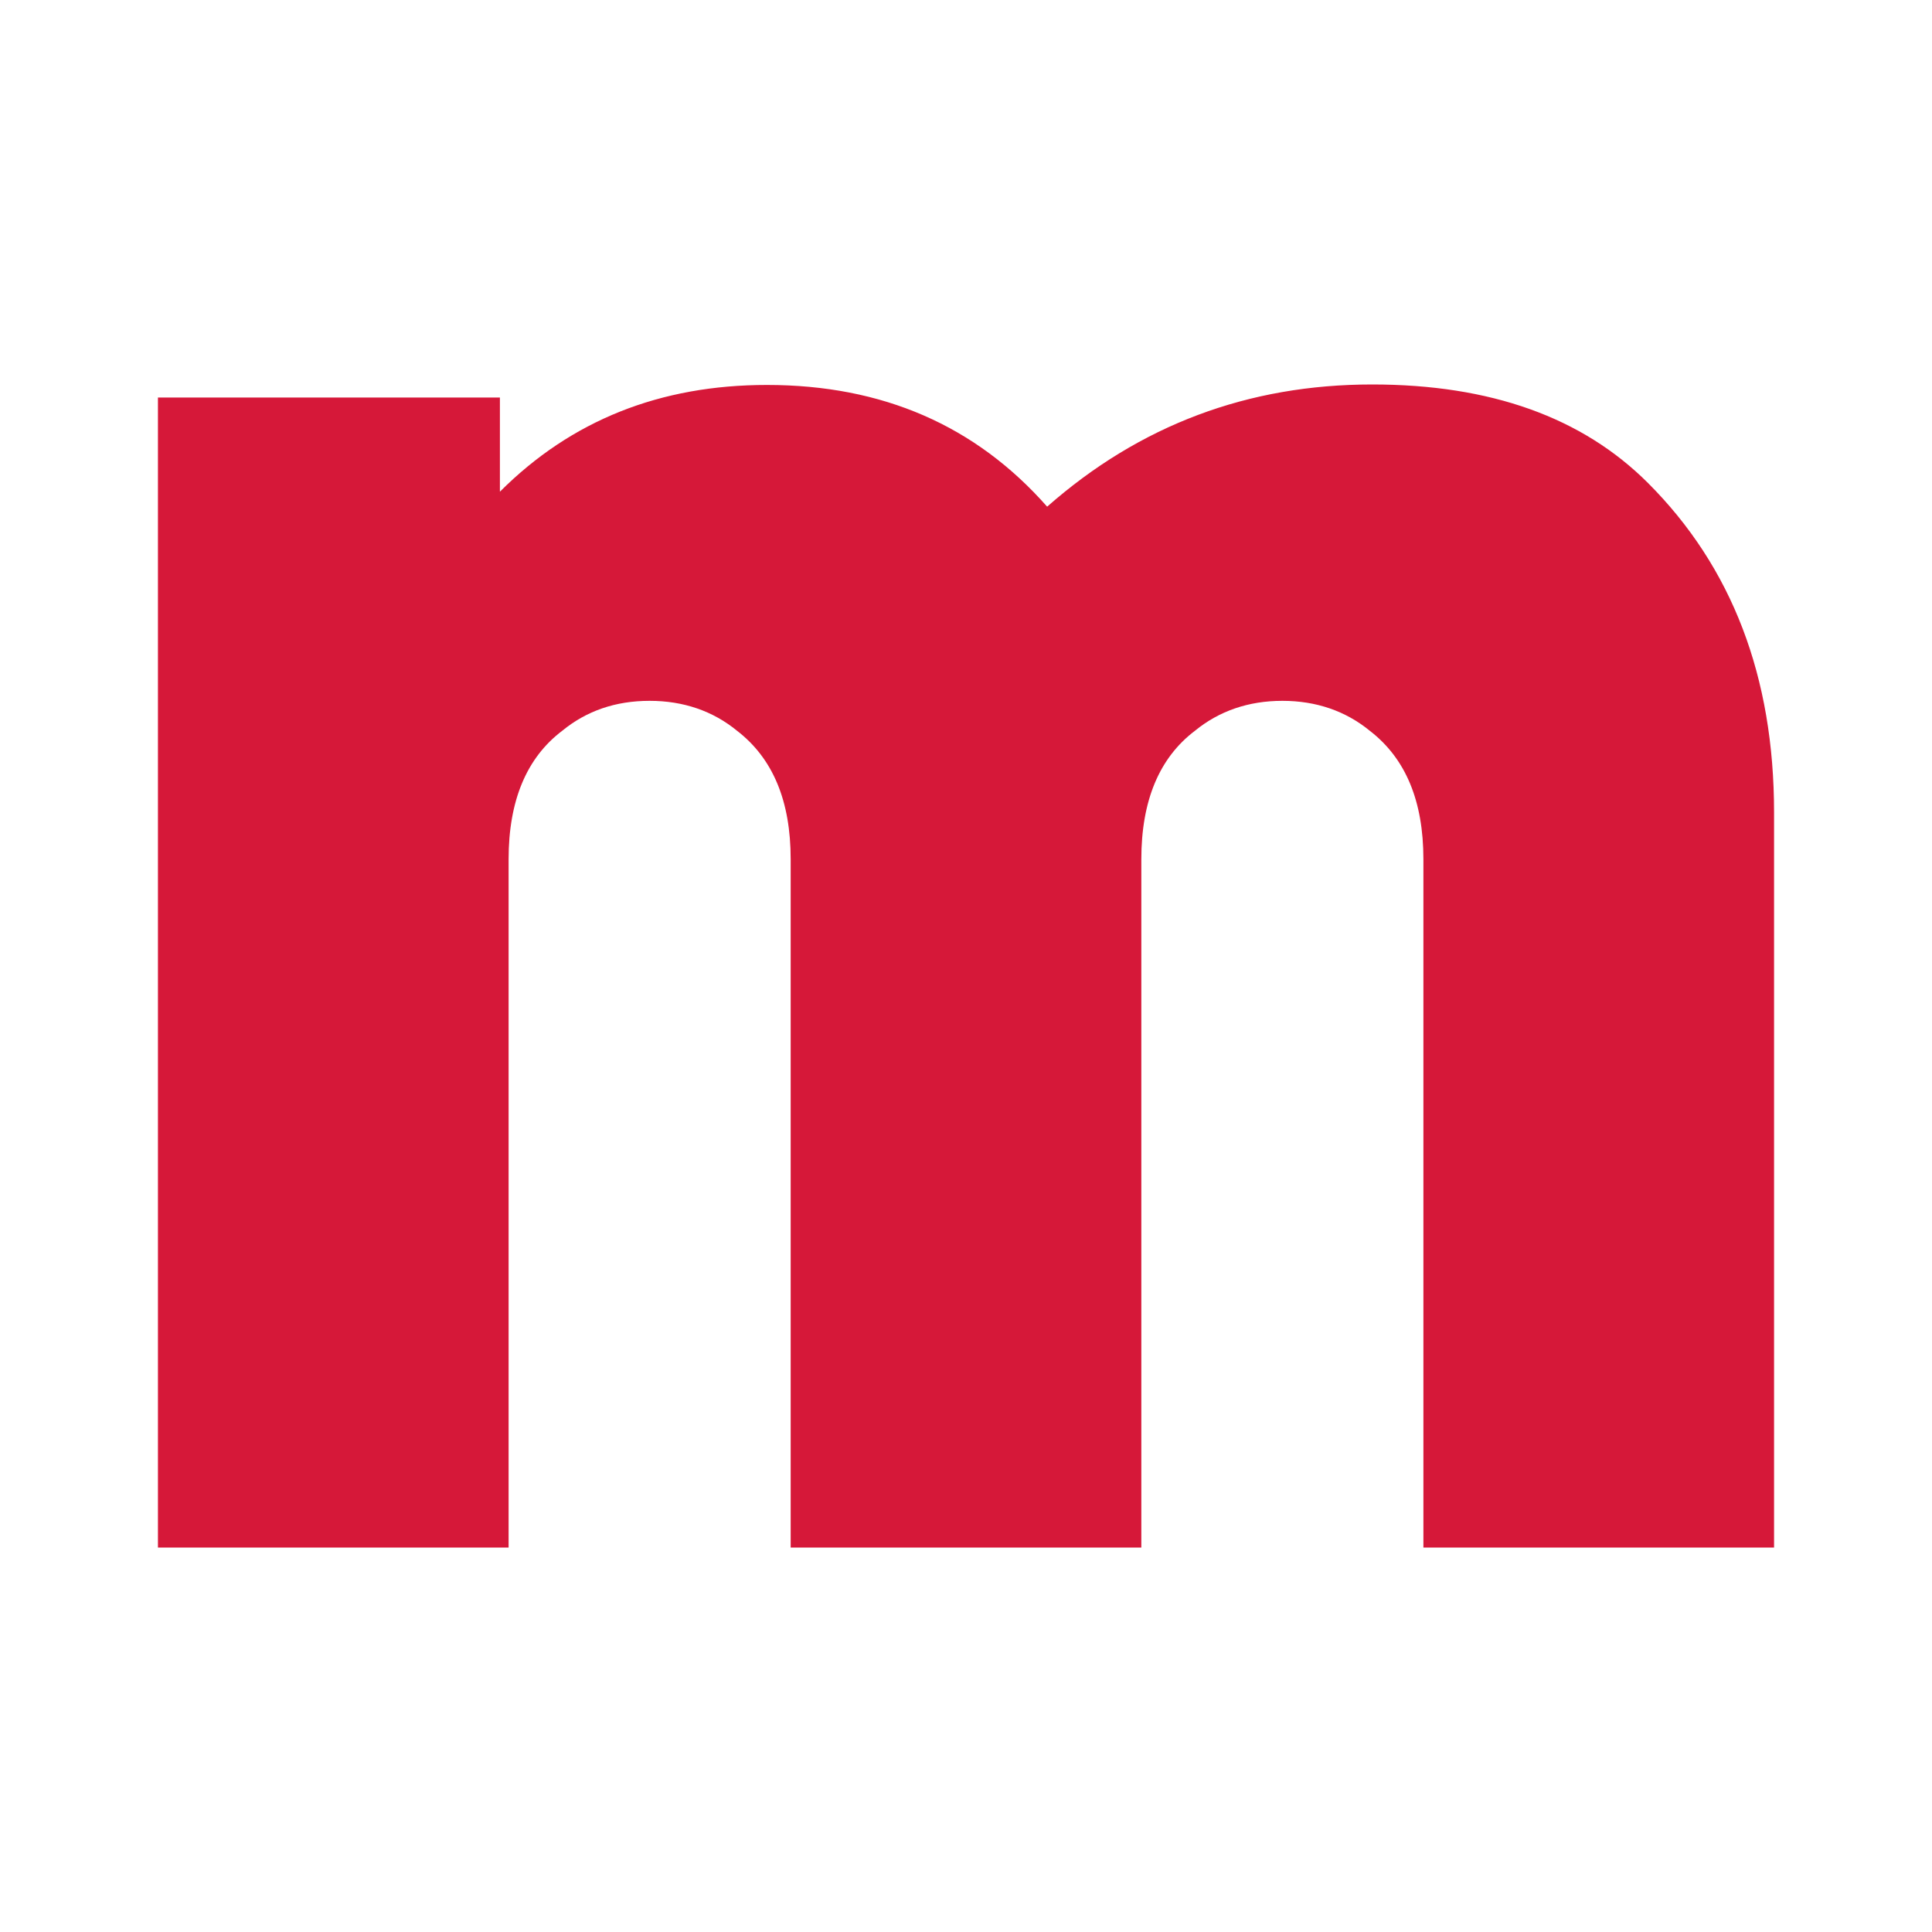<?xml version="1.0" encoding="utf-8"?>
<!-- Generator: Adobe Illustrator 25.3.1, SVG Export Plug-In . SVG Version: 6.00 Build 0)  -->
<svg version="1.1" id="katman_1" xmlns="http://www.w3.org/2000/svg" xmlns:xlink="http://www.w3.org/1999/xlink" x="0px" y="0px"
	 viewBox="0 0 400 400" style="enable-background:new 0 0 400 400;" xml:space="preserve">
<style type="text/css">
	.st0{fill:#D61839;}
</style>
<path class="st0" d="M367.3,320.4h-72.6V177.9c0-12.1-3.7-20.9-11.1-26.6c-5-4.1-11.1-6.2-18.1-6.2s-13.1,2.1-18.1,6.2
	c-7.4,5.6-11.1,14.5-11.1,26.6v142.5h-72.6V177.9c0-12.1-3.7-20.9-11.1-26.6c-5-4.1-11.1-6.2-18.1-6.2c-7.1,0-13.1,2.1-18.1,6.2
	c-7.4,5.6-11.1,14.5-11.1,26.6v142.5H32.7V82.3h70.8v19.5c14.8-14.8,33.2-22.1,55.3-22.1c23.9,0,43.2,8.4,58,25.2
	C236,88,258.4,79.6,284.1,79.6c24.5,0,43.5,6.8,57.1,20.4c17.4,17.4,26.1,40.1,26.1,68.2V320.4z"/>
</svg>

